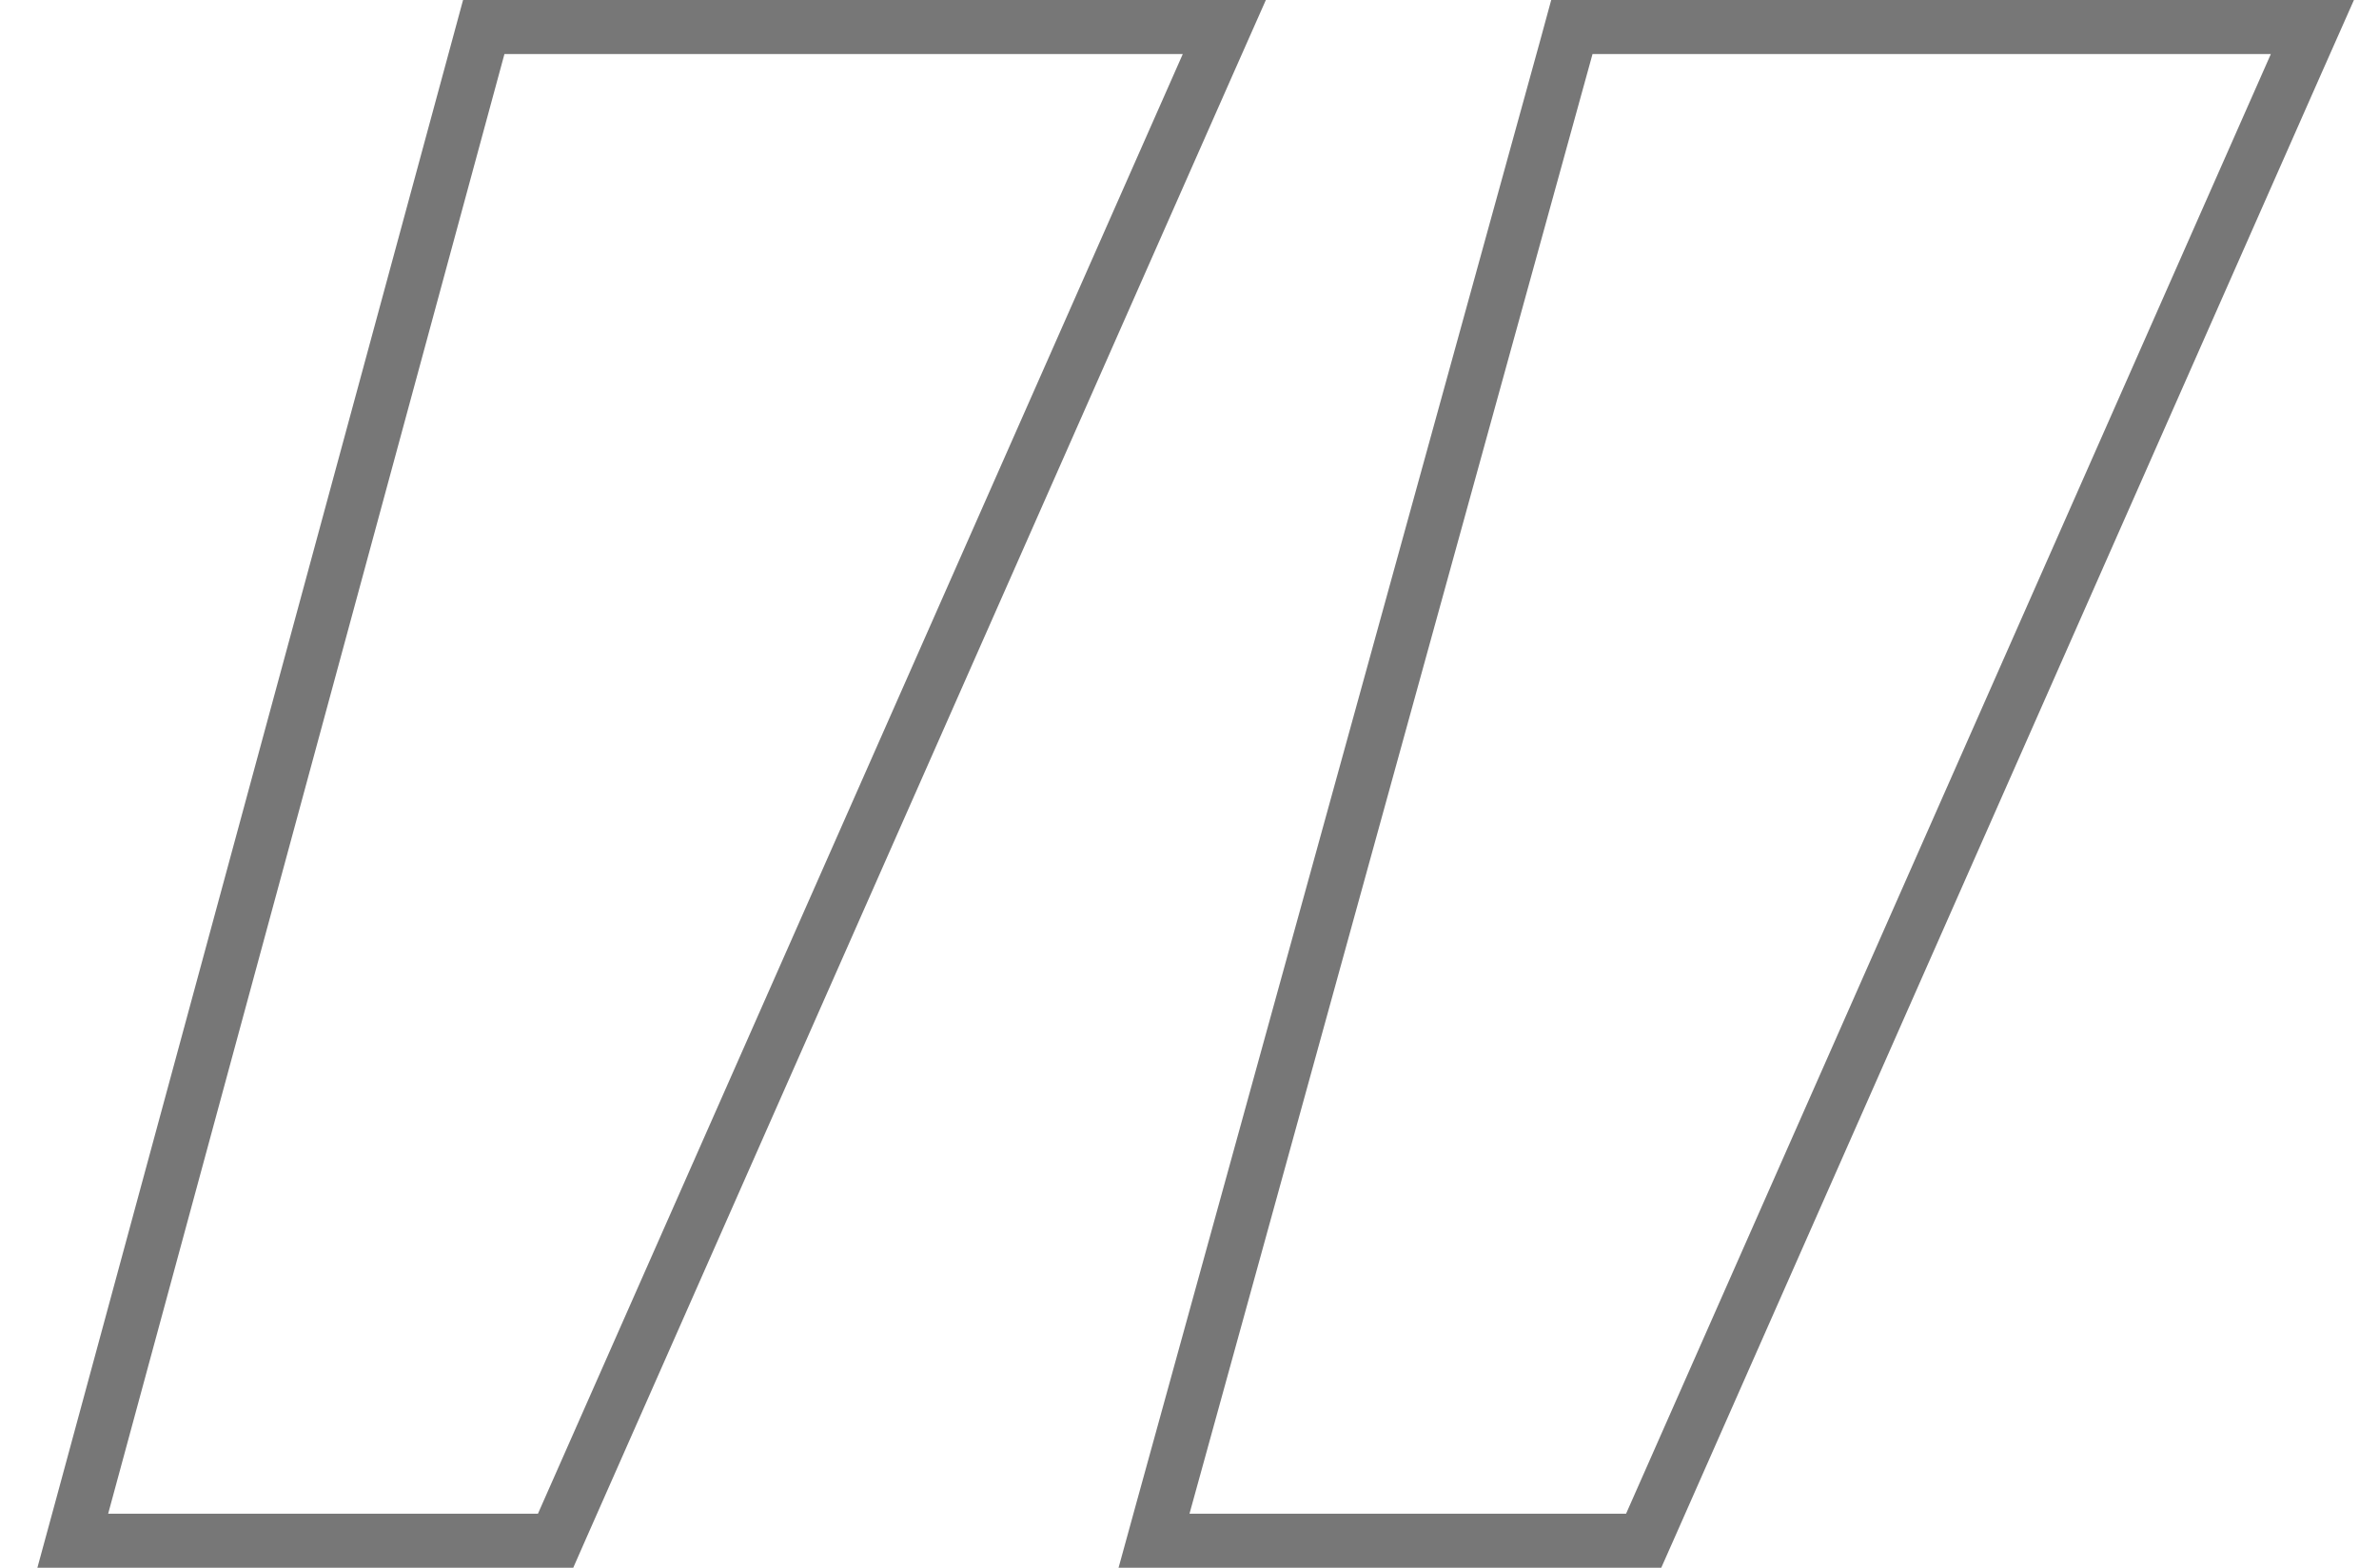 <svg width="44" height="29" viewBox="0 0 44 29" fill="none" xmlns="http://www.w3.org/2000/svg">
<path opacity="0.7" d="M22.644 0.5L22.333 1.202L10.407 28.202L10.276 28.5H1.346L1.518 27.869L8.847 0.869L8.947 0.5H22.644ZM42.768 0.5L42.457 1.202L30.532 28.202L30.4 28.5H21.344L21.518 27.867L28.972 0.867L29.072 0.5H42.768Z" stroke="#3E3E3E"/>
</svg>
